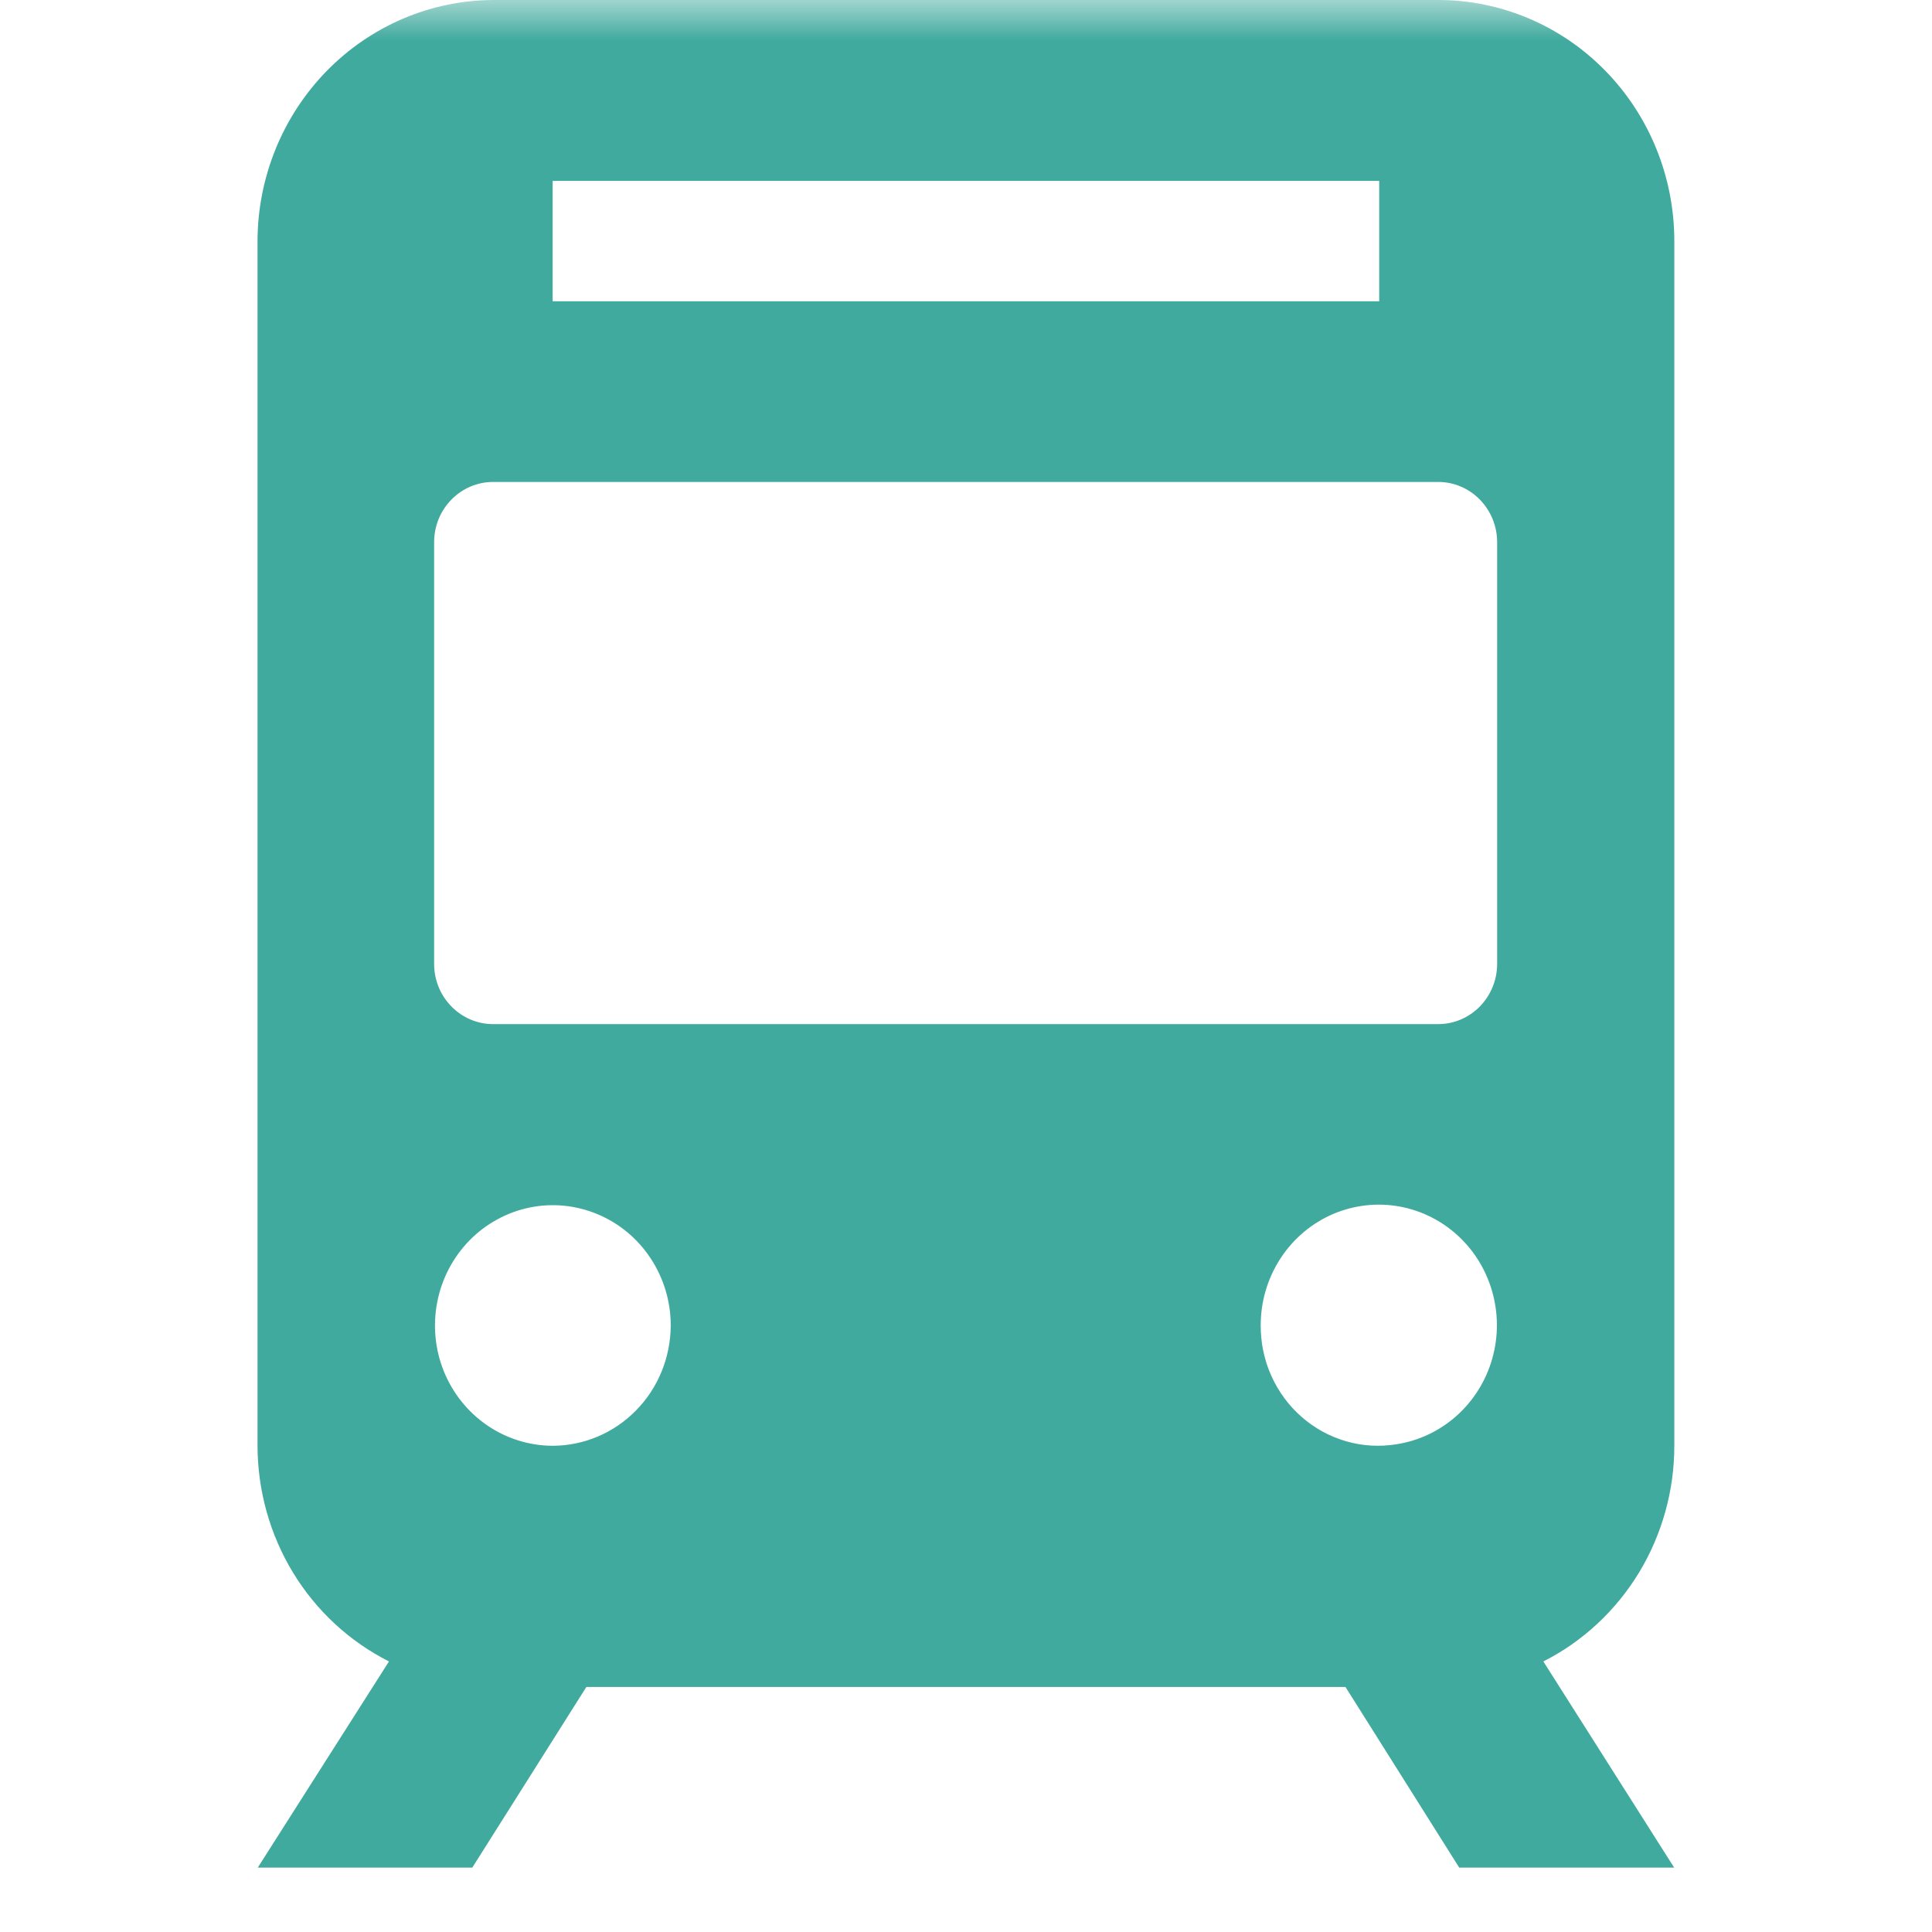 <svg width="24" height="24" viewBox="0 0 24 24" fill="none" xmlns="http://www.w3.org/2000/svg">
<mask id="mask0_43914_3168" style="mask-type:alpha" maskUnits="userSpaceOnUse" x="0" y="0" width="24" height="24">
<rect width="24" height="24" fill="#D9D9D9"/>
</mask>
<g mask="url(#mask0_43914_3168)">
<path d="M19.172 20.639C19.661 20.392 20.072 20.009 20.36 19.536C20.647 19.062 20.799 18.517 20.799 17.96V2.994C20.799 2.2 20.49 1.438 19.94 0.877C19.39 0.315 18.643 0 17.866 0H6.125C5.349 0.004 4.606 0.321 4.058 0.882C3.51 1.443 3.201 2.202 3.199 2.994V17.96C3.2 18.517 3.353 19.064 3.641 19.537C3.929 20.01 4.342 20.392 4.832 20.639L3.202 23.2H5.867L7.284 20.956H16.714L18.127 23.2H20.797L19.172 20.639ZM6.865 2.247H17.133V3.743H6.865V2.247ZM17.866 5.987C18.06 5.987 18.246 6.066 18.383 6.206C18.52 6.346 18.598 6.536 18.598 6.735V11.975C18.598 12.173 18.52 12.363 18.383 12.503C18.246 12.643 18.06 12.722 17.866 12.722H6.125C5.931 12.722 5.745 12.643 5.608 12.503C5.47 12.363 5.393 12.173 5.393 11.975V6.735C5.393 6.536 5.47 6.346 5.608 6.206C5.745 6.066 5.931 5.987 6.125 5.987H17.866ZM6.865 17.96C6.576 17.959 6.293 17.871 6.053 17.707C5.812 17.542 5.625 17.309 5.514 17.036C5.404 16.763 5.375 16.463 5.432 16.173C5.488 15.884 5.628 15.618 5.832 15.409C6.037 15.2 6.298 15.058 6.581 15C6.865 14.942 7.159 14.972 7.427 15.085C7.694 15.197 7.923 15.388 8.084 15.634C8.245 15.879 8.332 16.168 8.332 16.463C8.331 16.86 8.177 17.24 7.902 17.52C7.627 17.801 7.254 17.959 6.865 17.96ZM15.661 16.463C15.661 16.176 15.741 15.896 15.893 15.654C16.044 15.413 16.26 15.221 16.515 15.101C16.77 14.982 17.054 14.939 17.332 14.979C17.61 15.019 17.871 15.139 18.084 15.326C18.297 15.512 18.453 15.758 18.533 16.032C18.614 16.307 18.616 16.599 18.538 16.874C18.461 17.15 18.307 17.397 18.096 17.586C17.885 17.775 17.626 17.898 17.348 17.941C17.139 17.975 16.925 17.963 16.722 17.904C16.518 17.845 16.329 17.742 16.169 17.601C16.008 17.46 15.88 17.286 15.792 17.089C15.704 16.892 15.66 16.679 15.661 16.463Z" fill="#41AA9E"/>
</g>
</svg>
